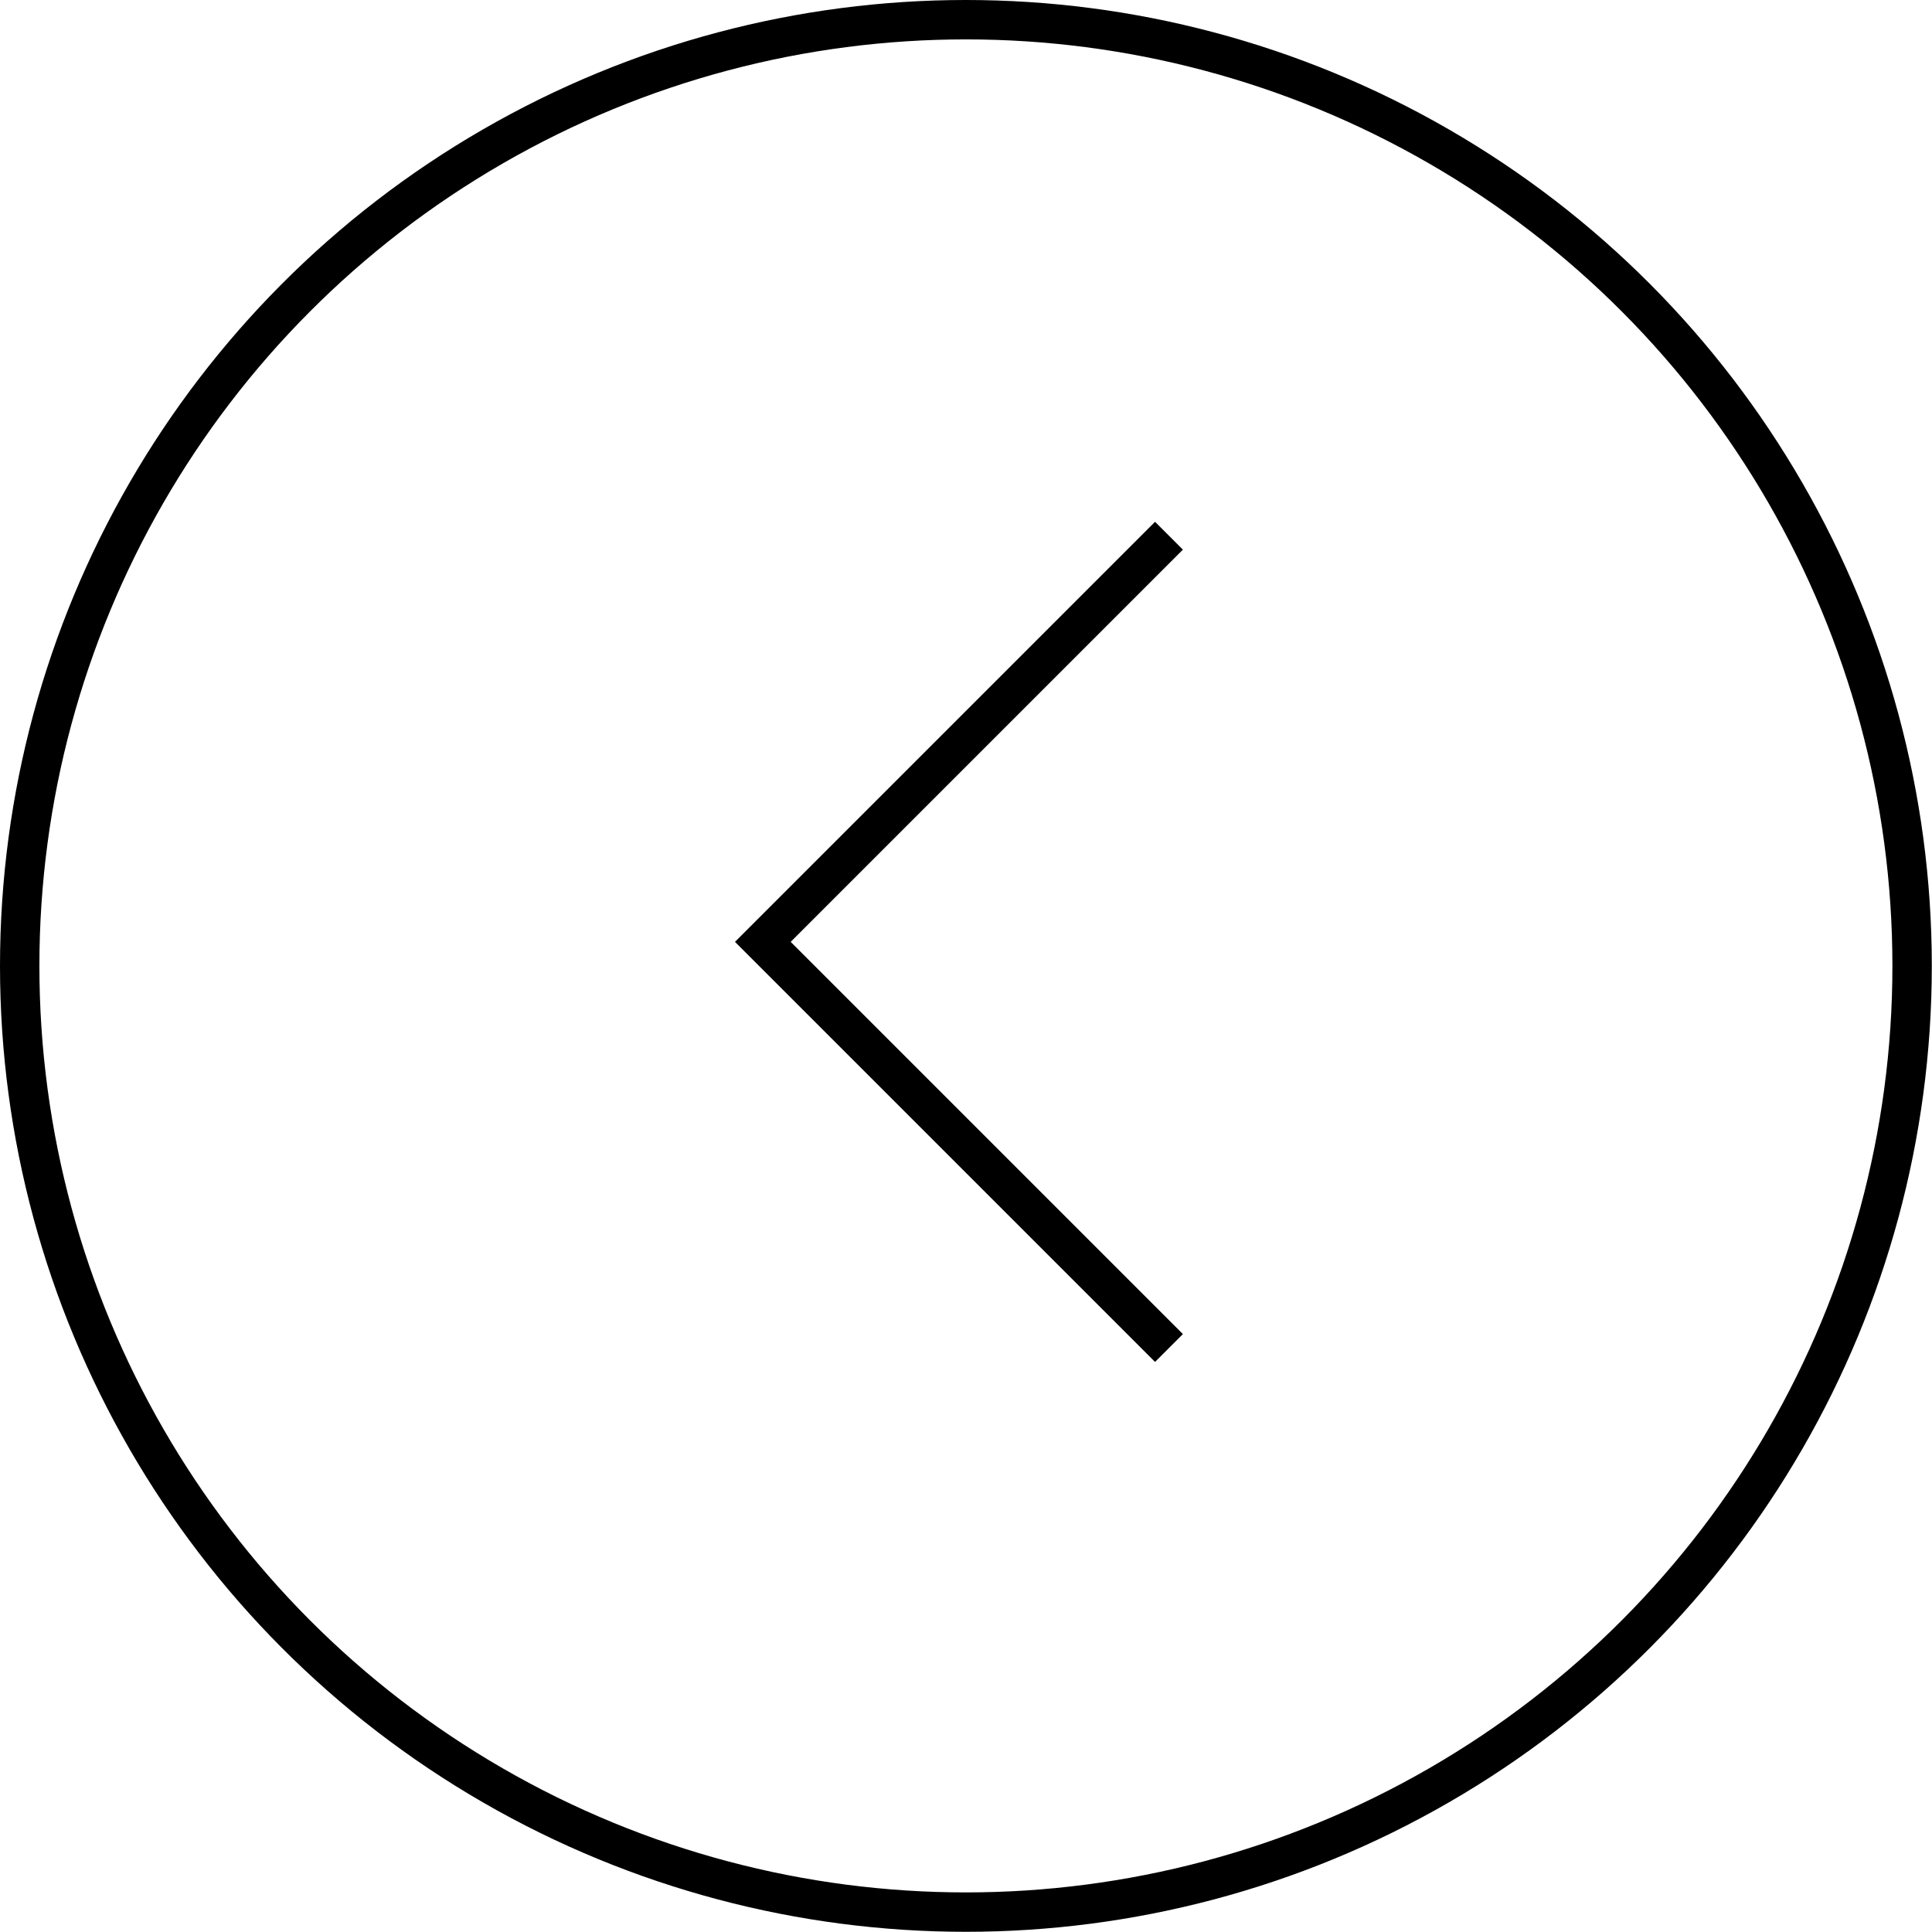 <?xml version="1.0" encoding="UTF-8"?>
<svg id="_レイヤー_2" data-name="レイヤー 2" xmlns="http://www.w3.org/2000/svg" viewBox="0 0 98.09 98.09">
  <defs>
    <style>
      .cls-1 {
        fill: none;
        stroke: #000;
        stroke-miterlimit: 10;
        stroke-width: 2px;
      }
    </style>
  </defs>
  <g id="_画像" data-name="画像">
    <g>
      <circle class="cls-1" cx="49.04" cy="49.04" r="48.04"/>
      <polyline class="cls-1" points="59.35 68.44 38.73 47.82 59.35 27.2"/>
    </g>
  </g>
</svg>